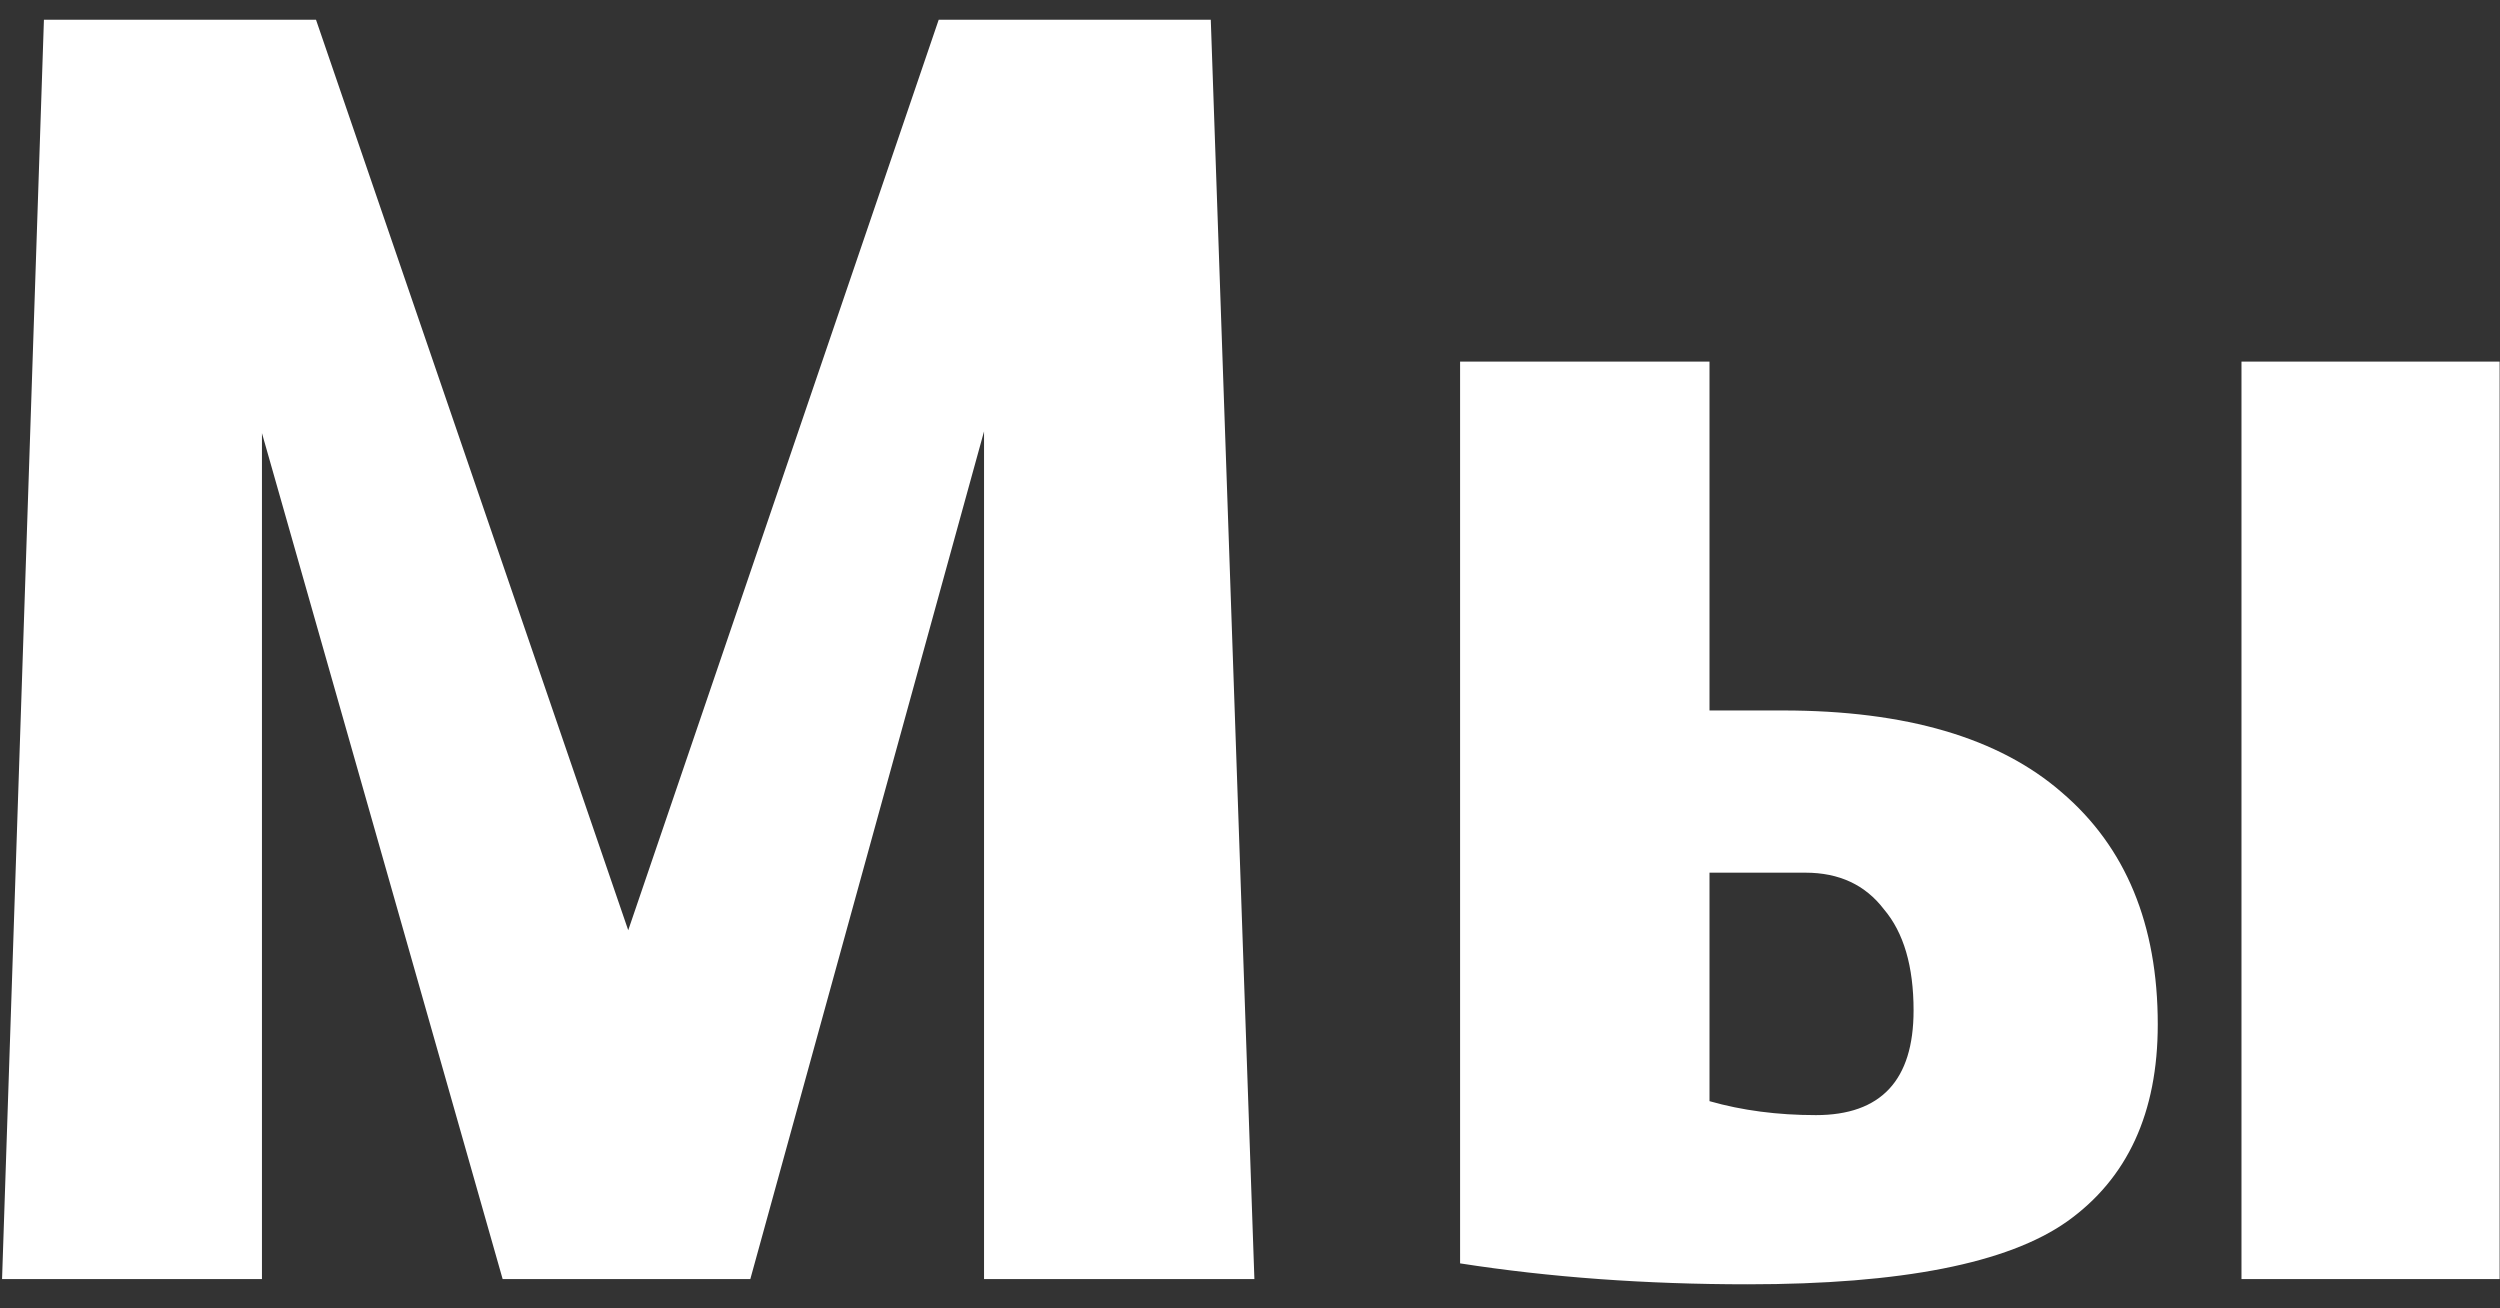 <?xml version="1.0" encoding="UTF-8"?> <svg xmlns="http://www.w3.org/2000/svg" width="86" height="45" viewBox="0 0 86 45" fill="none"><rect x="0" y="0" width="86" height="45" fill="#333333" stroke="none"/> <path d="M17.291 44L9.011 14.9V44H0.071L1.511 0.68H10.871L21.611 32L32.291 0.68H41.651L43.151 44H33.851V14.84L25.811 44H17.291ZM60.127 44.18C56.607 44.18 53.307 43.94 50.227 43.46V12.44H58.807V24.44H61.327C65.567 24.44 68.767 25.38 70.927 27.26C73.127 29.14 74.227 31.8 74.227 35.24C74.227 38.28 73.187 40.54 71.107 42.02C69.067 43.46 65.407 44.18 60.127 44.18ZM62.467 38.36C64.707 38.36 65.827 37.16 65.827 34.76C65.827 33.24 65.487 32.08 64.807 31.28C64.167 30.44 63.267 30.02 62.107 30.02H58.807V37.88C59.927 38.2 61.147 38.36 62.467 38.36ZM85.987 12.44V44H77.107V12.44H85.987Z" fill="white"></path> </svg> 